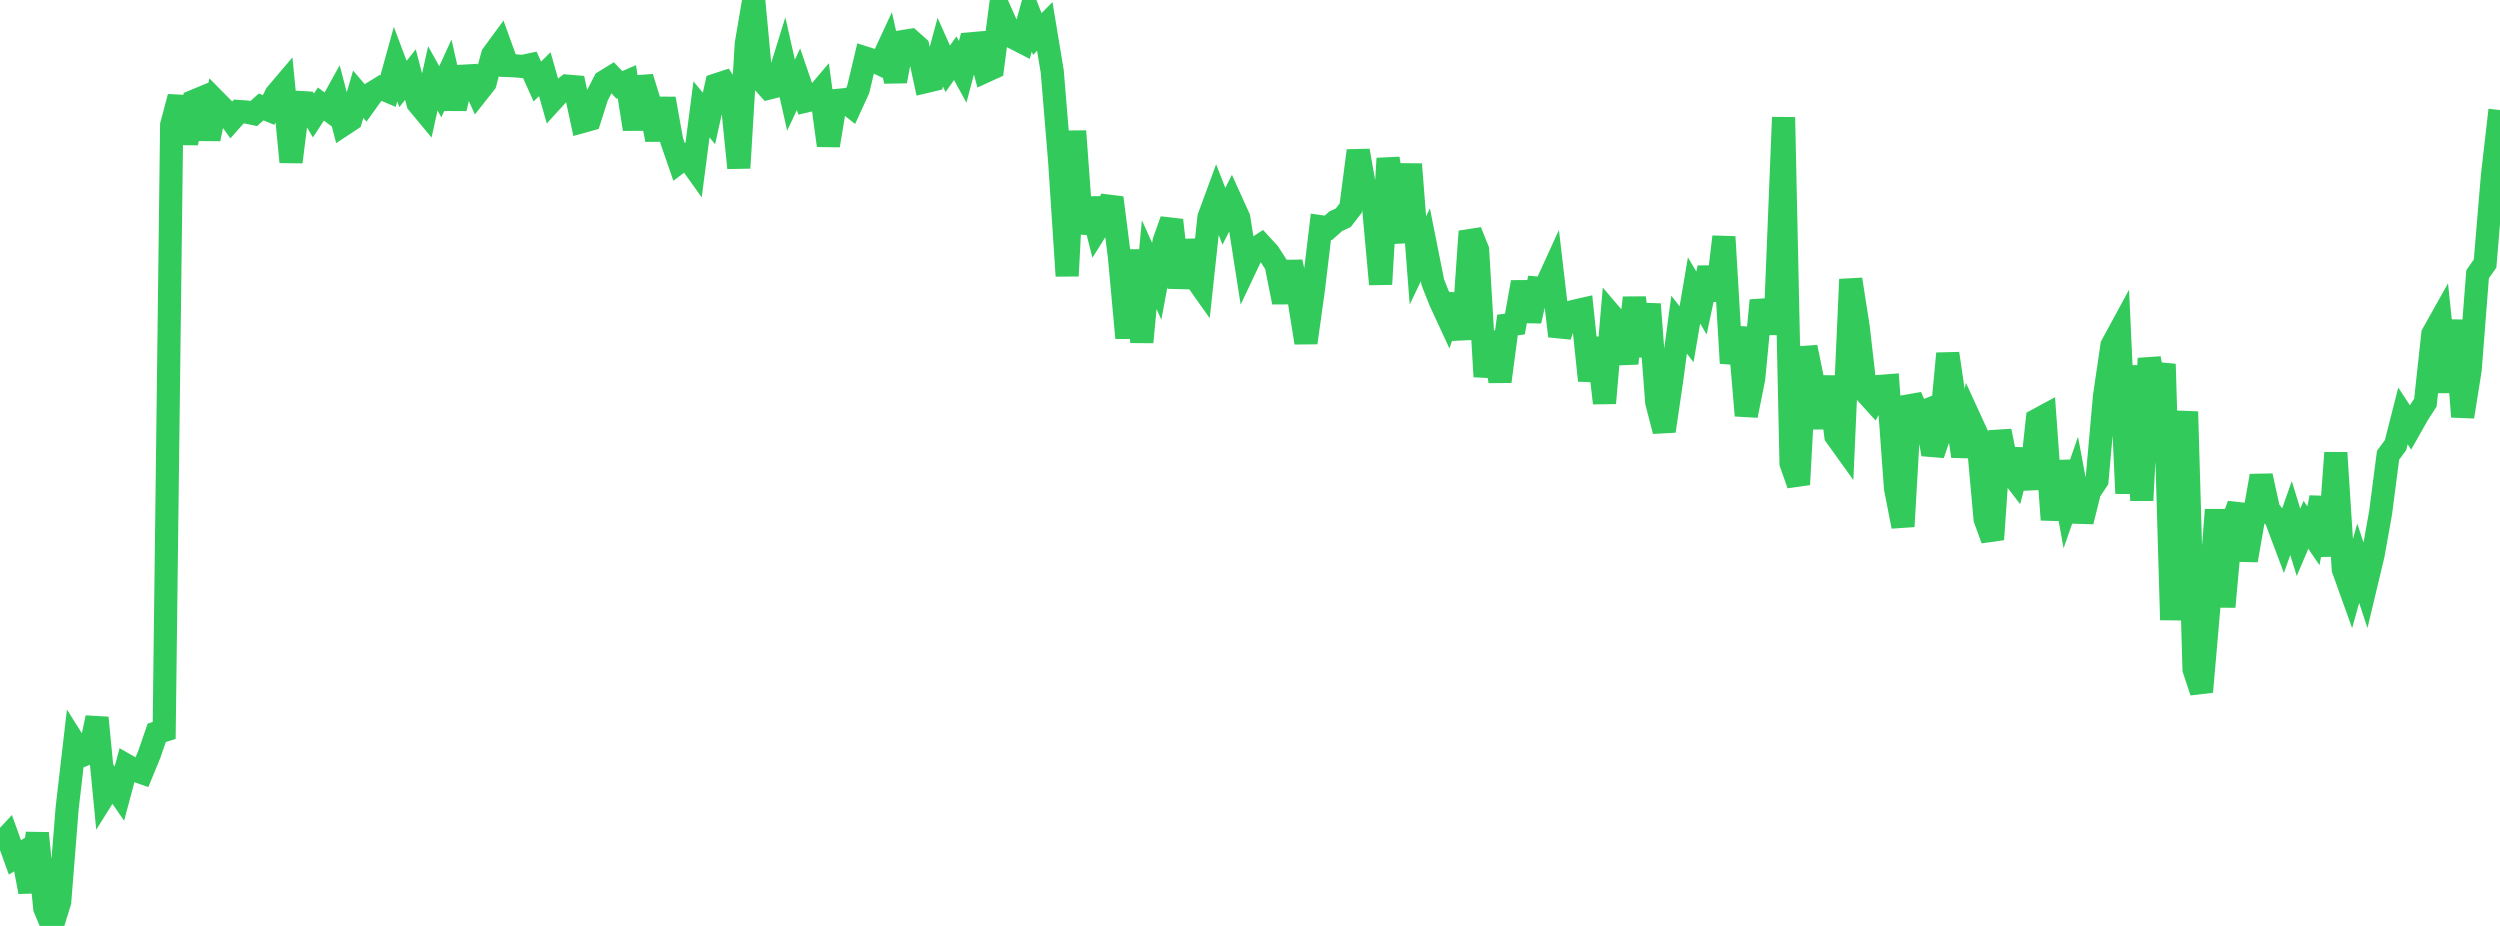 <?xml version="1.0" standalone="no"?>
<!DOCTYPE svg PUBLIC "-//W3C//DTD SVG 1.1//EN" "http://www.w3.org/Graphics/SVG/1.1/DTD/svg11.dtd">

<svg width="135" height="50" viewBox="0 0 135 50" preserveAspectRatio="none" 
  xmlns="http://www.w3.org/2000/svg"
  xmlns:xlink="http://www.w3.org/1999/xlink">


<polyline points="0.0, 45.614 0.403, 45.183 0.806, 46.298 1.209, 46.054 1.612, 48.16 2.015, 44.992 2.418, 49.046 2.821, 50.0 3.224, 48.694 3.627, 43.632 4.03, 40.151 4.433, 40.794 4.836, 40.637 5.239, 38.759 5.642, 42.916 6.045, 42.272 6.448, 42.854 6.851, 41.347 7.254, 41.577 7.657, 41.718 8.06, 40.74 8.463, 39.572 8.866, 39.443 9.269, 6.747 9.672, 5.237 10.075, 7.739 10.478, 5.462 10.881, 5.294 11.284, 7.504 11.687, 5.505 12.09, 5.913 12.493, 6.473 12.896, 6.021 13.299, 6.048 13.701, 6.133 14.104, 5.774 14.507, 5.94 14.91, 5.101 15.313, 4.627 15.716, 8.746 16.119, 5.53 16.522, 5.554 16.925, 6.237 17.328, 5.619 17.731, 5.916 18.134, 5.189 18.537, 6.728 18.94, 6.463 19.343, 5.092 19.746, 5.56 20.149, 4.999 20.552, 4.75 20.955, 4.92 21.358, 3.465 21.761, 4.535 22.164, 4.028 22.567, 5.562 22.97, 6.048 23.373, 4.234 23.776, 4.956 24.179, 4.075 24.582, 5.857 24.985, 4.116 25.388, 4.093 25.791, 4.987 26.194, 4.477 26.597, 2.974 27.0, 2.424 27.403, 3.538 27.806, 3.554 28.209, 3.59 28.612, 3.504 29.015, 4.402 29.418, 4.004 29.821, 5.417 30.224, 4.974 30.627, 4.651 31.03, 4.684 31.433, 6.564 31.836, 6.452 32.239, 5.188 32.642, 4.406 33.045, 4.158 33.448, 4.586 33.851, 4.412 34.254, 6.974 34.657, 4.177 35.06, 5.474 35.463, 7.544 35.866, 5.329 36.269, 7.582 36.672, 8.746 37.075, 8.441 37.478, 9.004 37.881, 5.907 38.284, 6.399 38.687, 4.58 39.09, 4.448 39.493, 5.068 39.896, 9.069 40.299, 2.37 40.701, 0.0 41.104, 4.307 41.507, 4.755 41.91, 4.653 42.313, 3.353 42.716, 5.14 43.119, 4.279 43.522, 5.454 43.925, 5.36 44.328, 4.885 44.731, 7.855 45.134, 5.429 45.537, 5.391 45.94, 5.71 46.343, 4.832 46.746, 3.14 47.149, 3.268 47.552, 3.46 47.955, 2.59 48.358, 4.385 48.761, 2.244 49.164, 2.179 49.567, 2.538 49.97, 4.409 50.373, 4.313 50.776, 2.818 51.179, 3.717 51.582, 3.144 51.985, 3.877 52.388, 2.366 52.791, 2.332 53.194, 3.851 53.597, 3.667 54.0, 0.579 54.403, 1.486 54.806, 2.067 55.209, 2.274 55.612, 0.809 56.015, 1.837 56.418, 1.426 56.821, 3.862 57.224, 8.732 57.627, 14.899 58.03, 7.081 58.433, 12.588 58.836, 10.741 59.239, 12.347 59.642, 11.704 60.045, 10.682 60.448, 13.852 60.851, 18.25 61.254, 13.51 61.657, 18.475 62.06, 14.293 62.463, 15.187 62.866, 13.023 63.269, 11.889 63.672, 15.529 64.075, 13.002 64.478, 14.906 64.881, 15.475 65.284, 11.738 65.687, 10.64 66.09, 11.681 66.493, 10.885 66.896, 11.774 67.299, 14.346 67.701, 13.496 68.104, 13.231 68.507, 13.669 68.91, 14.295 69.313, 16.321 69.716, 14.147 70.119, 15.996 70.522, 18.507 70.925, 15.61 71.328, 12.244 71.731, 12.302 72.134, 11.945 72.537, 11.758 72.94, 11.236 73.343, 8.139 73.746, 10.407 74.149, 10.915 74.552, 15.346 74.955, 8.558 75.358, 11.082 75.761, 13.058 76.164, 8.868 76.567, 14.065 76.97, 13.218 77.373, 15.244 77.776, 16.265 78.179, 17.134 78.582, 15.938 78.985, 18.311 79.388, 12.497 79.791, 13.499 80.194, 20.336 80.597, 17.936 81.0, 20.598 81.403, 17.552 81.806, 17.498 82.209, 15.237 82.612, 17.331 83.015, 15.557 83.418, 15.594 83.821, 14.711 84.224, 18.147 84.627, 16.911 85.03, 16.803 85.433, 16.712 85.836, 20.549 86.239, 18.257 86.642, 21.767 87.045, 17.07 87.448, 17.543 87.851, 19.619 88.254, 16.08 88.657, 19.226 89.06, 16.426 89.463, 21.721 89.866, 23.276 90.269, 20.53 90.672, 17.53 91.075, 18.051 91.478, 15.682 91.881, 16.364 92.284, 14.462 92.687, 16.195 93.09, 12.788 93.493, 19.61 93.896, 17.693 94.299, 22.439 94.701, 20.43 95.104, 16.223 95.507, 17.951 95.91, 16.322 96.313, 6.335 96.716, 25.015 97.119, 26.162 97.522, 18.748 97.925, 20.725 98.328, 23.094 98.731, 20.347 99.134, 23.531 99.537, 24.092 99.94, 15.086 100.343, 17.667 100.746, 21.181 101.149, 21.628 101.552, 20.863 101.955, 20.832 102.358, 26.371 102.761, 28.428 103.164, 21.412 103.567, 22.35 103.97, 22.187 104.373, 24.531 104.776, 23.373 105.179, 19.092 105.582, 21.844 105.985, 24.636 106.388, 22.666 106.791, 23.542 107.194, 28.02 107.597, 29.128 108.0, 23.272 108.403, 25.304 108.806, 25.83 109.209, 24.285 109.612, 26.394 110.015, 22.677 110.418, 22.459 110.821, 28.067 111.224, 24.924 111.627, 27.159 112.03, 26.006 112.433, 28.161 112.836, 26.542 113.239, 25.939 113.642, 21.406 114.045, 18.655 114.448, 17.913 114.851, 26.644 115.254, 19.752 115.657, 27.021 116.06, 19.354 116.463, 21.467 116.866, 19.661 117.269, 33.474 117.672, 25.916 118.075, 22.231 118.478, 36.143 118.881, 37.357 119.284, 32.709 119.687, 27.531 120.09, 32.765 120.493, 28.337 120.896, 27.264 121.299, 30.256 121.701, 27.964 122.104, 25.697 122.507, 27.524 122.91, 28.046 123.313, 29.117 123.716, 27.974 124.119, 29.286 124.522, 28.339 124.925, 28.93 125.328, 26.865 125.731, 30.008 126.134, 24.449 126.537, 30.738 126.94, 31.862 127.343, 30.415 127.746, 31.632 128.149, 29.945 128.552, 27.687 128.955, 24.585 129.358, 24.04 129.761, 22.46 130.164, 23.078 130.567, 22.366 130.97, 21.741 131.373, 18.041 131.776, 17.322 132.179, 21.167 132.582, 17.303 132.985, 22.503 133.388, 19.963 133.791, 14.807 134.194, 14.233 134.597, 9.435 135.0, 5.943" fill="none" stroke="#32ca5b" stroke-width="1.25"/>

</svg>